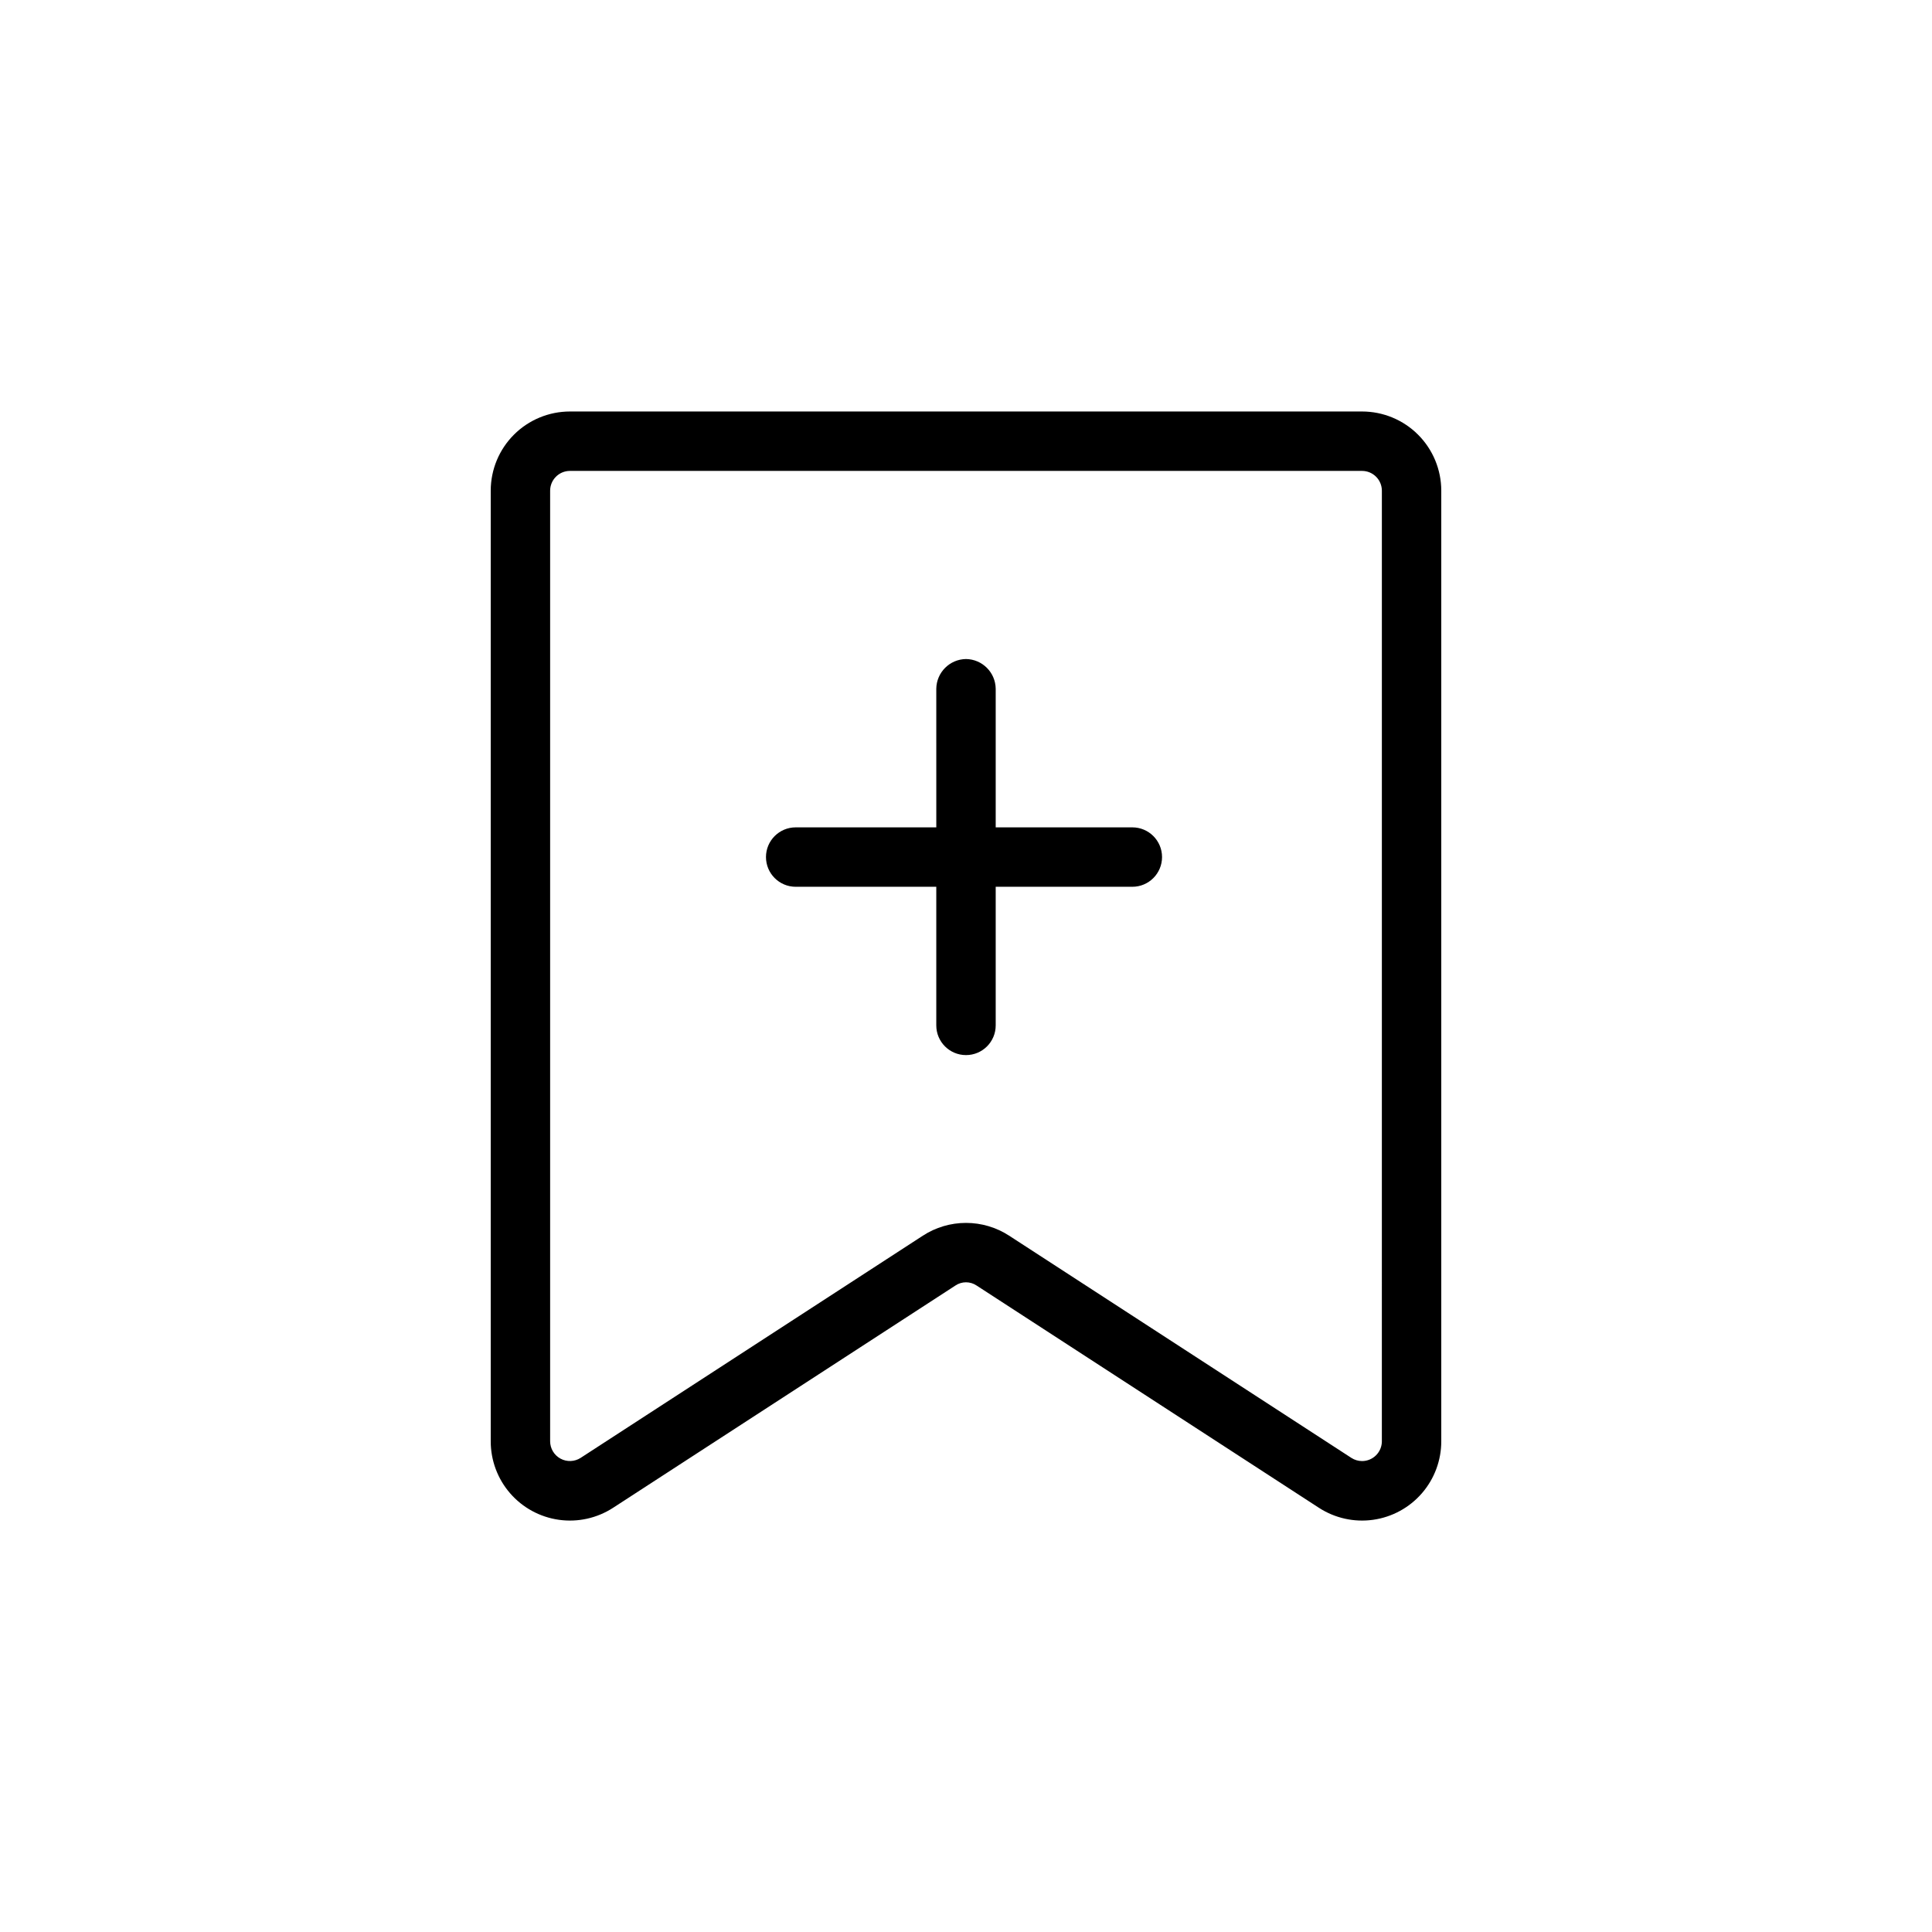 <?xml version="1.0" encoding="UTF-8"?>
<!-- Uploaded to: SVG Repo, www.svgrepo.com, Generator: SVG Repo Mixer Tools -->
<svg fill="#000000" width="800px" height="800px" version="1.1" viewBox="144 144 512 512" xmlns="http://www.w3.org/2000/svg">
 <g>
  <path d="m504.96 253.05h-209.92c-5.566 0-10.906 2.211-14.844 6.148s-6.148 9.277-6.148 14.844v251.9c-0.008 5.066 1.816 9.965 5.137 13.793 3.32 3.824 7.91 6.324 12.93 7.027 5.016 0.707 10.117-0.426 14.367-3.184l90.688-58.883h-0.004c1.711-1.164 3.957-1.164 5.668 0l90.688 58.883c4.246 2.758 9.348 3.891 14.367 3.184 5.016-0.703 9.605-3.203 12.926-7.027 3.32-3.828 5.144-8.727 5.137-13.793v-251.9c0-5.566-2.211-10.906-6.148-14.844-3.934-3.938-9.273-6.148-14.844-6.148zm5.246 272.9 0.004-0.004c0 1.395-0.555 2.727-1.539 3.711s-2.316 1.539-3.711 1.539c-1.004-0.004-1.988-0.293-2.832-0.84l-90.688-58.883c-3.402-2.215-7.379-3.391-11.438-3.391-4.062 0-8.035 1.176-11.441 3.391l-90.688 58.883c-1.613 1.035-3.664 1.109-5.348 0.191-1.68-0.918-2.731-2.684-2.734-4.602v-251.9c0-2.898 2.352-5.25 5.25-5.25h209.92c1.395 0 2.727 0.555 3.711 1.539 0.984 0.984 1.539 2.316 1.539 3.711z"/>
  <path d="m400 318.65c4.324 0.059 7.812 3.551 7.871 7.875v36.734h36.211c4.348 0 7.871 3.523 7.871 7.871 0 4.348-3.523 7.875-7.871 7.875h-36.211v36.734c0 4.348-3.523 7.871-7.871 7.871s-7.875-3.523-7.875-7.871v-36.734h-37.258c-4.348 0-7.875-3.527-7.875-7.875 0-4.348 3.527-7.871 7.875-7.871h37.262l-0.004-36.734c0.059-4.324 3.551-7.816 7.875-7.875z"/>
 </g>
</svg>